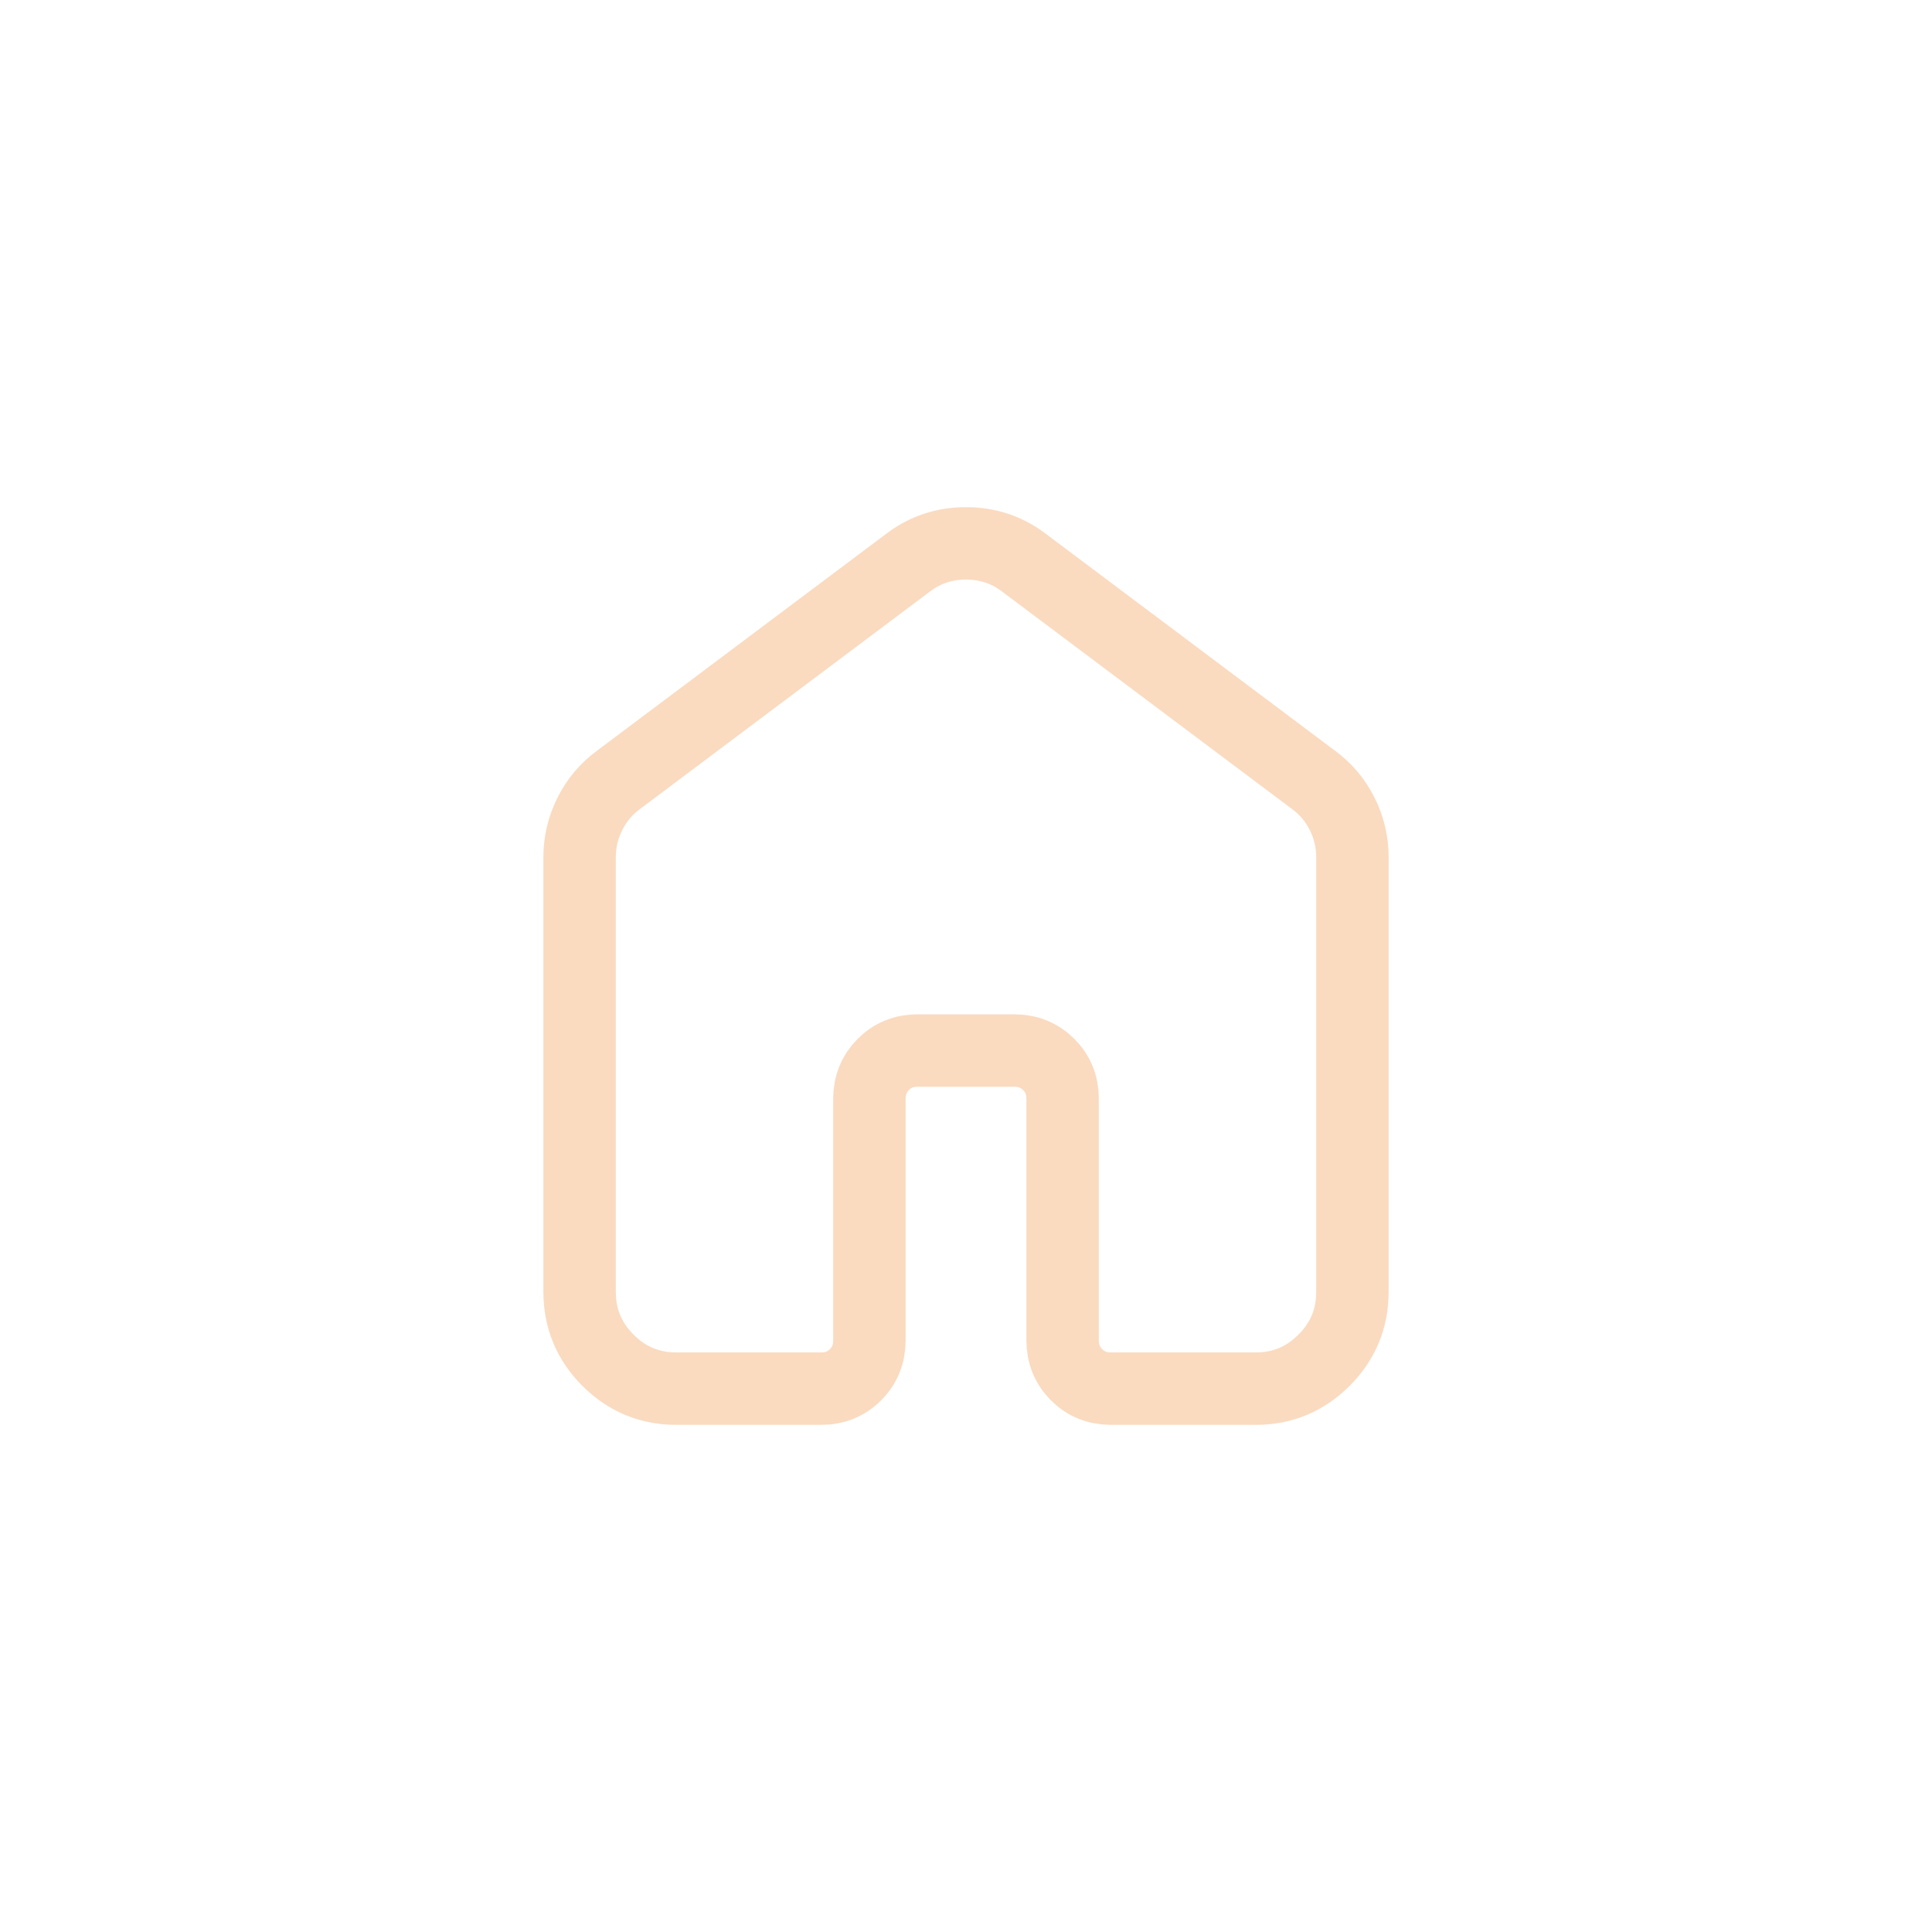 <svg width="40" height="40" viewBox="0 0 40 40" fill="none" xmlns="http://www.w3.org/2000/svg">
<path d="M12 26.75V17.75C12 17.433 12.071 17.133 12.213 16.85C12.355 16.567 12.551 16.333 12.8 16.15L18.8 11.65C19.15 11.383 19.55 11.25 20 11.25C20.45 11.25 20.85 11.383 21.2 11.65L27.2 16.15C27.45 16.333 27.646 16.567 27.788 16.85C27.93 17.133 28.001 17.433 28 17.75V26.75C28 27.3 27.804 27.771 27.412 28.163C27.02 28.555 26.549 28.751 26 28.75H23C22.717 28.75 22.479 28.654 22.288 28.462C22.097 28.27 22.001 28.033 22 27.75V22.75C22 22.467 21.904 22.229 21.712 22.038C21.52 21.847 21.283 21.751 21 21.75H19C18.717 21.75 18.479 21.846 18.288 22.038C18.097 22.23 18.001 22.467 18 22.75V27.75C18 28.033 17.904 28.271 17.712 28.463C17.52 28.655 17.283 28.751 17 28.75H14C13.45 28.75 12.979 28.554 12.588 28.163C12.197 27.772 12.001 27.301 12 26.75Z" stroke="#FADBC0" stroke-width="1.5"/>
</svg>

